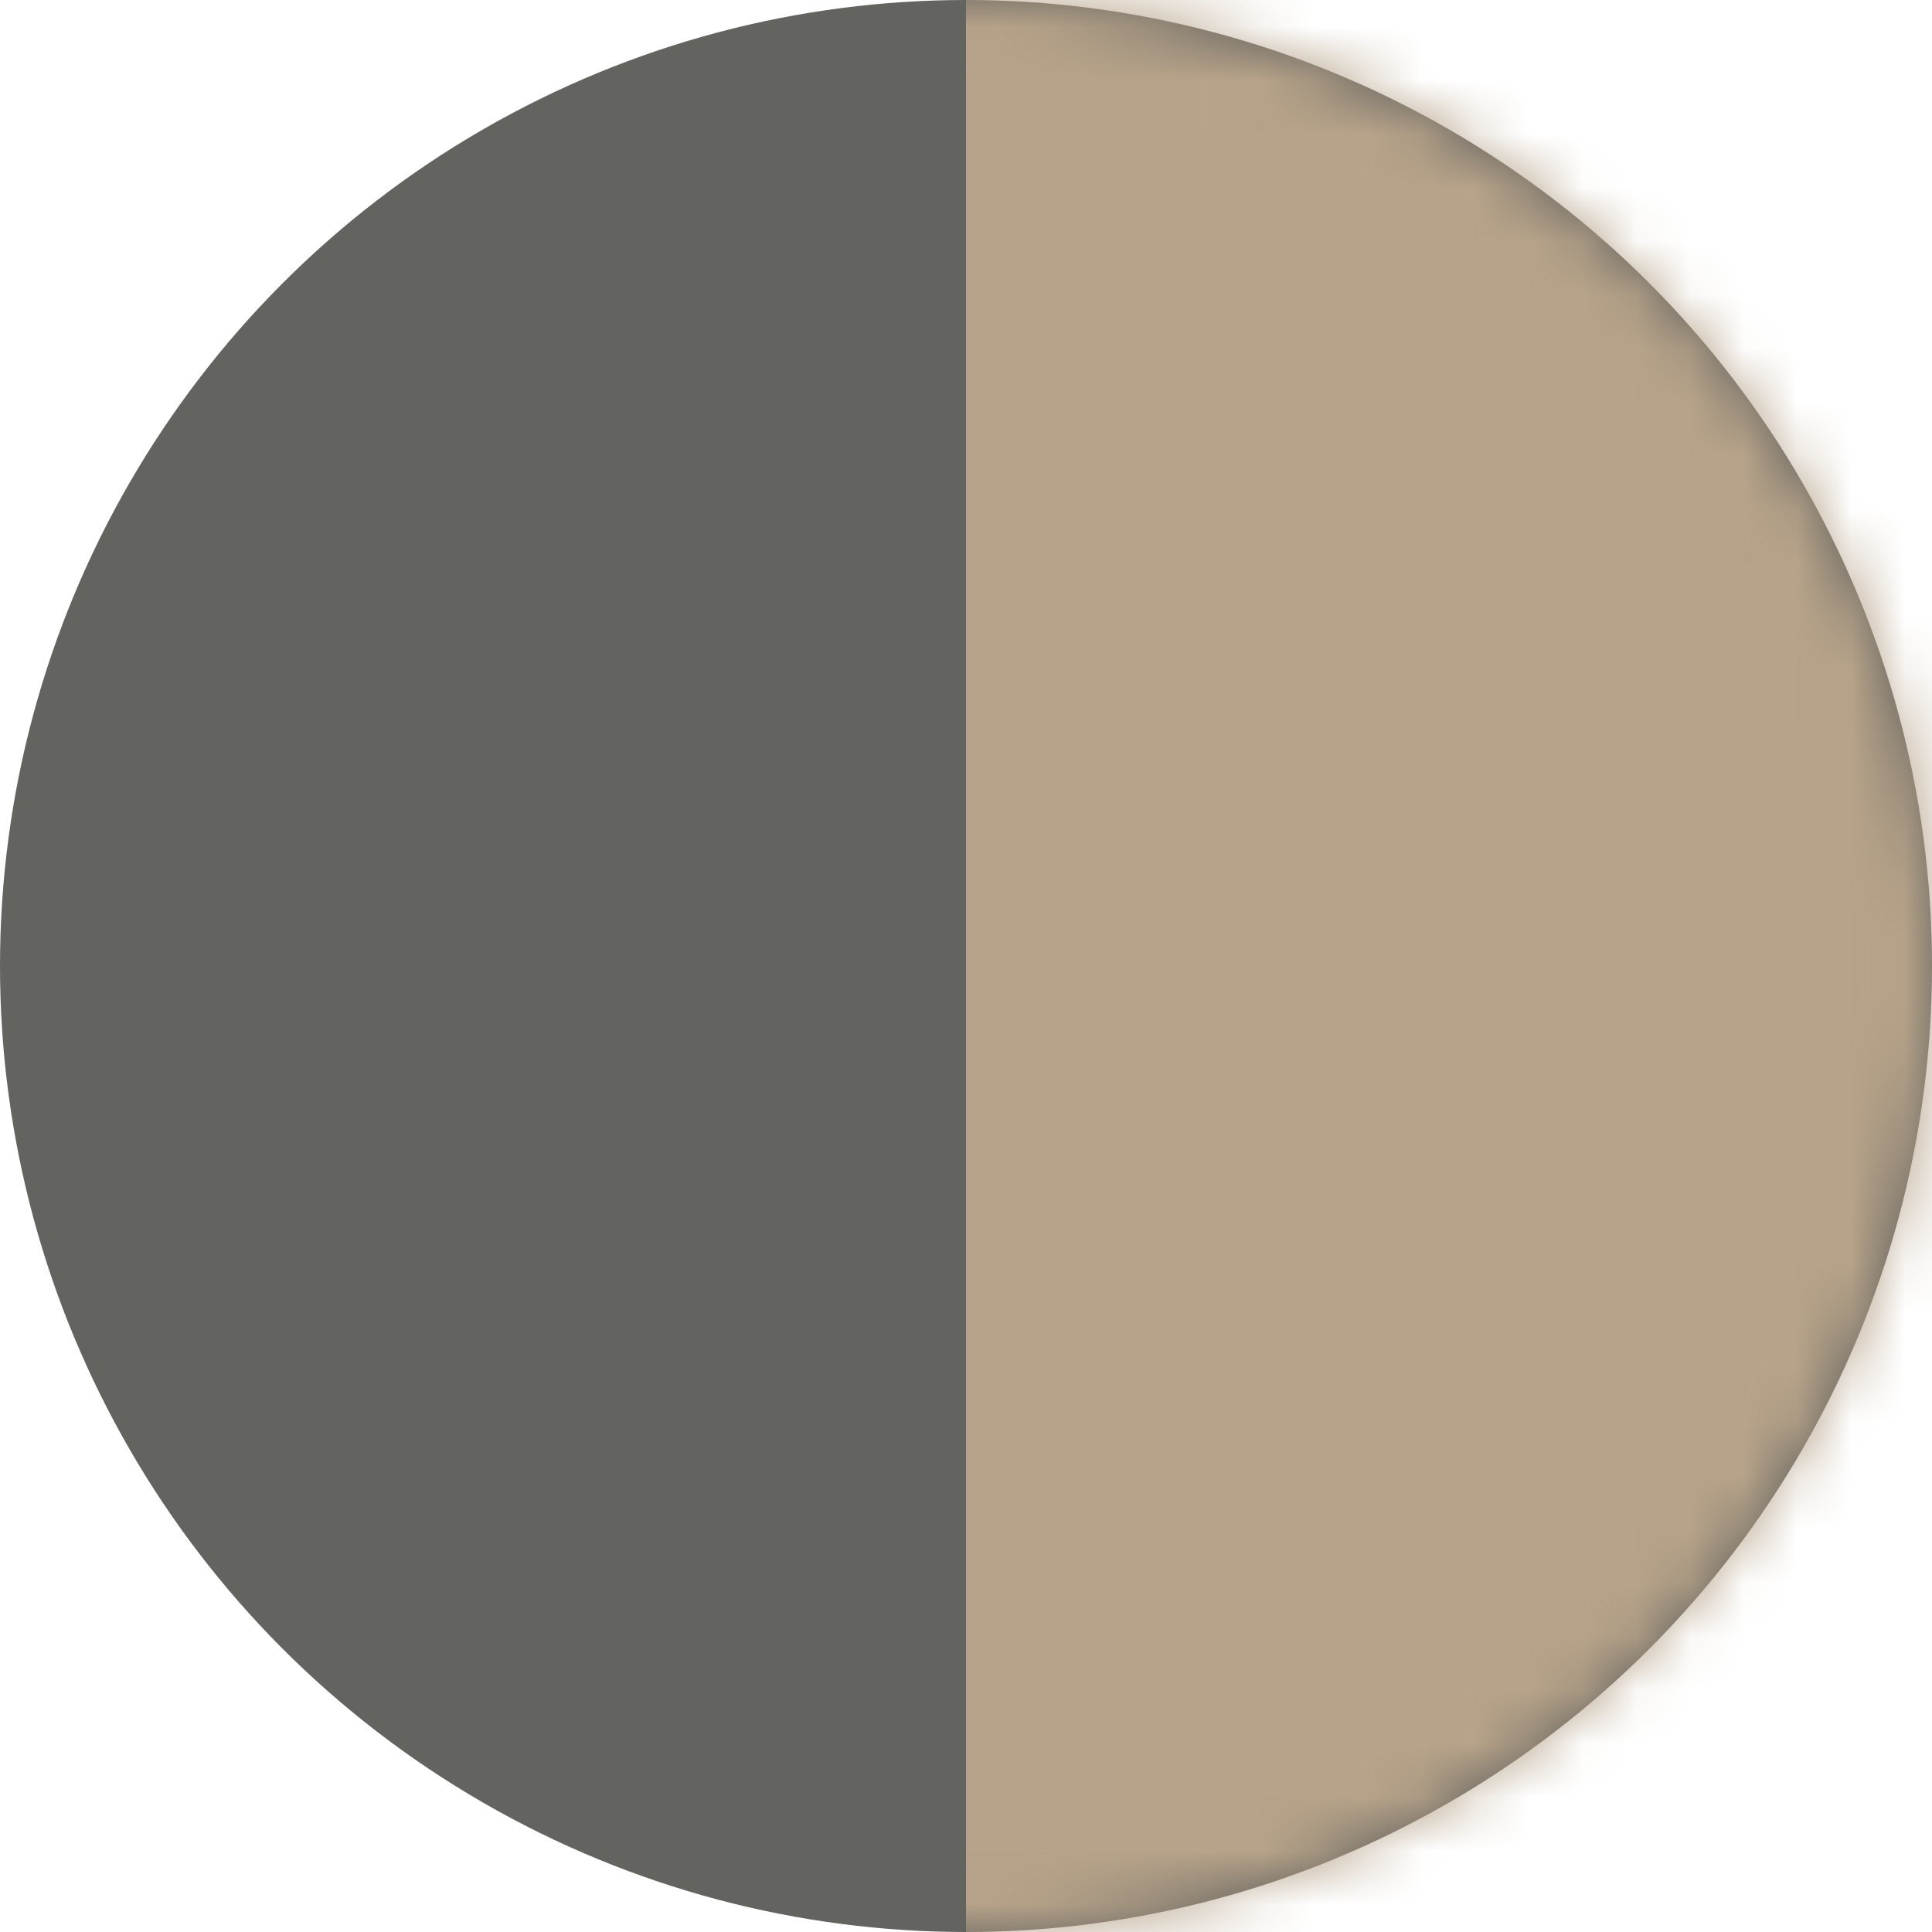 <?xml version="1.0" encoding="UTF-8"?>
<svg width="36px" height="36px" viewBox="0 0 36 36" version="1.1" xmlns="http://www.w3.org/2000/svg" xmlns:xlink="http://www.w3.org/1999/xlink">
    <!-- Generator: Sketch 48.2 (47327) - http://www.bohemiancoding.com/sketch -->
    <title>Group</title>
    <desc>Created with Sketch.</desc>
    <defs>
        <circle id="path-1" cx="18" cy="18" r="18"></circle>
        <rect id="path-3" x="0" y="0" width="20" height="37"></rect>
    </defs>
    <g id="Artboard" stroke="none" stroke-width="1" fill="none" fill-rule="evenodd" transform="translate(-1860, -5575)">
        <g id="Stacked-Group-Copy" transform="translate(396, 5536)">
            <g id="Bamboo-Copy-189" transform="translate(1421, 4)">
                <g id="color" transform="translate(5, 35)">
                    <g id="Group" transform="translate(56, 18) rotate(180) translate(-56, -18) translate(38, 0)">
                        <mask id="mask-2" fill="white">
                            <use xlink:href="#path-1"></use>
                        </mask>
                        <use id="Oval" fill="#636360" xlink:href="#path-1"></use>
                        <g id="Group-4" mask="url(#mask-2)">
                            <g transform="translate(-2, 0)" id="Group-5">
                                <g>
                                    <mask id="mask-4" fill="white">
                                        <use xlink:href="#path-3"></use>
                                    </mask>
                                    <use id="Rectangle" fill="#B7A389" xlink:href="#path-3"></use>
                                </g>
                            </g>
                        </g>
                    </g>
                </g>
            </g>
        </g>
    </g>
</svg>